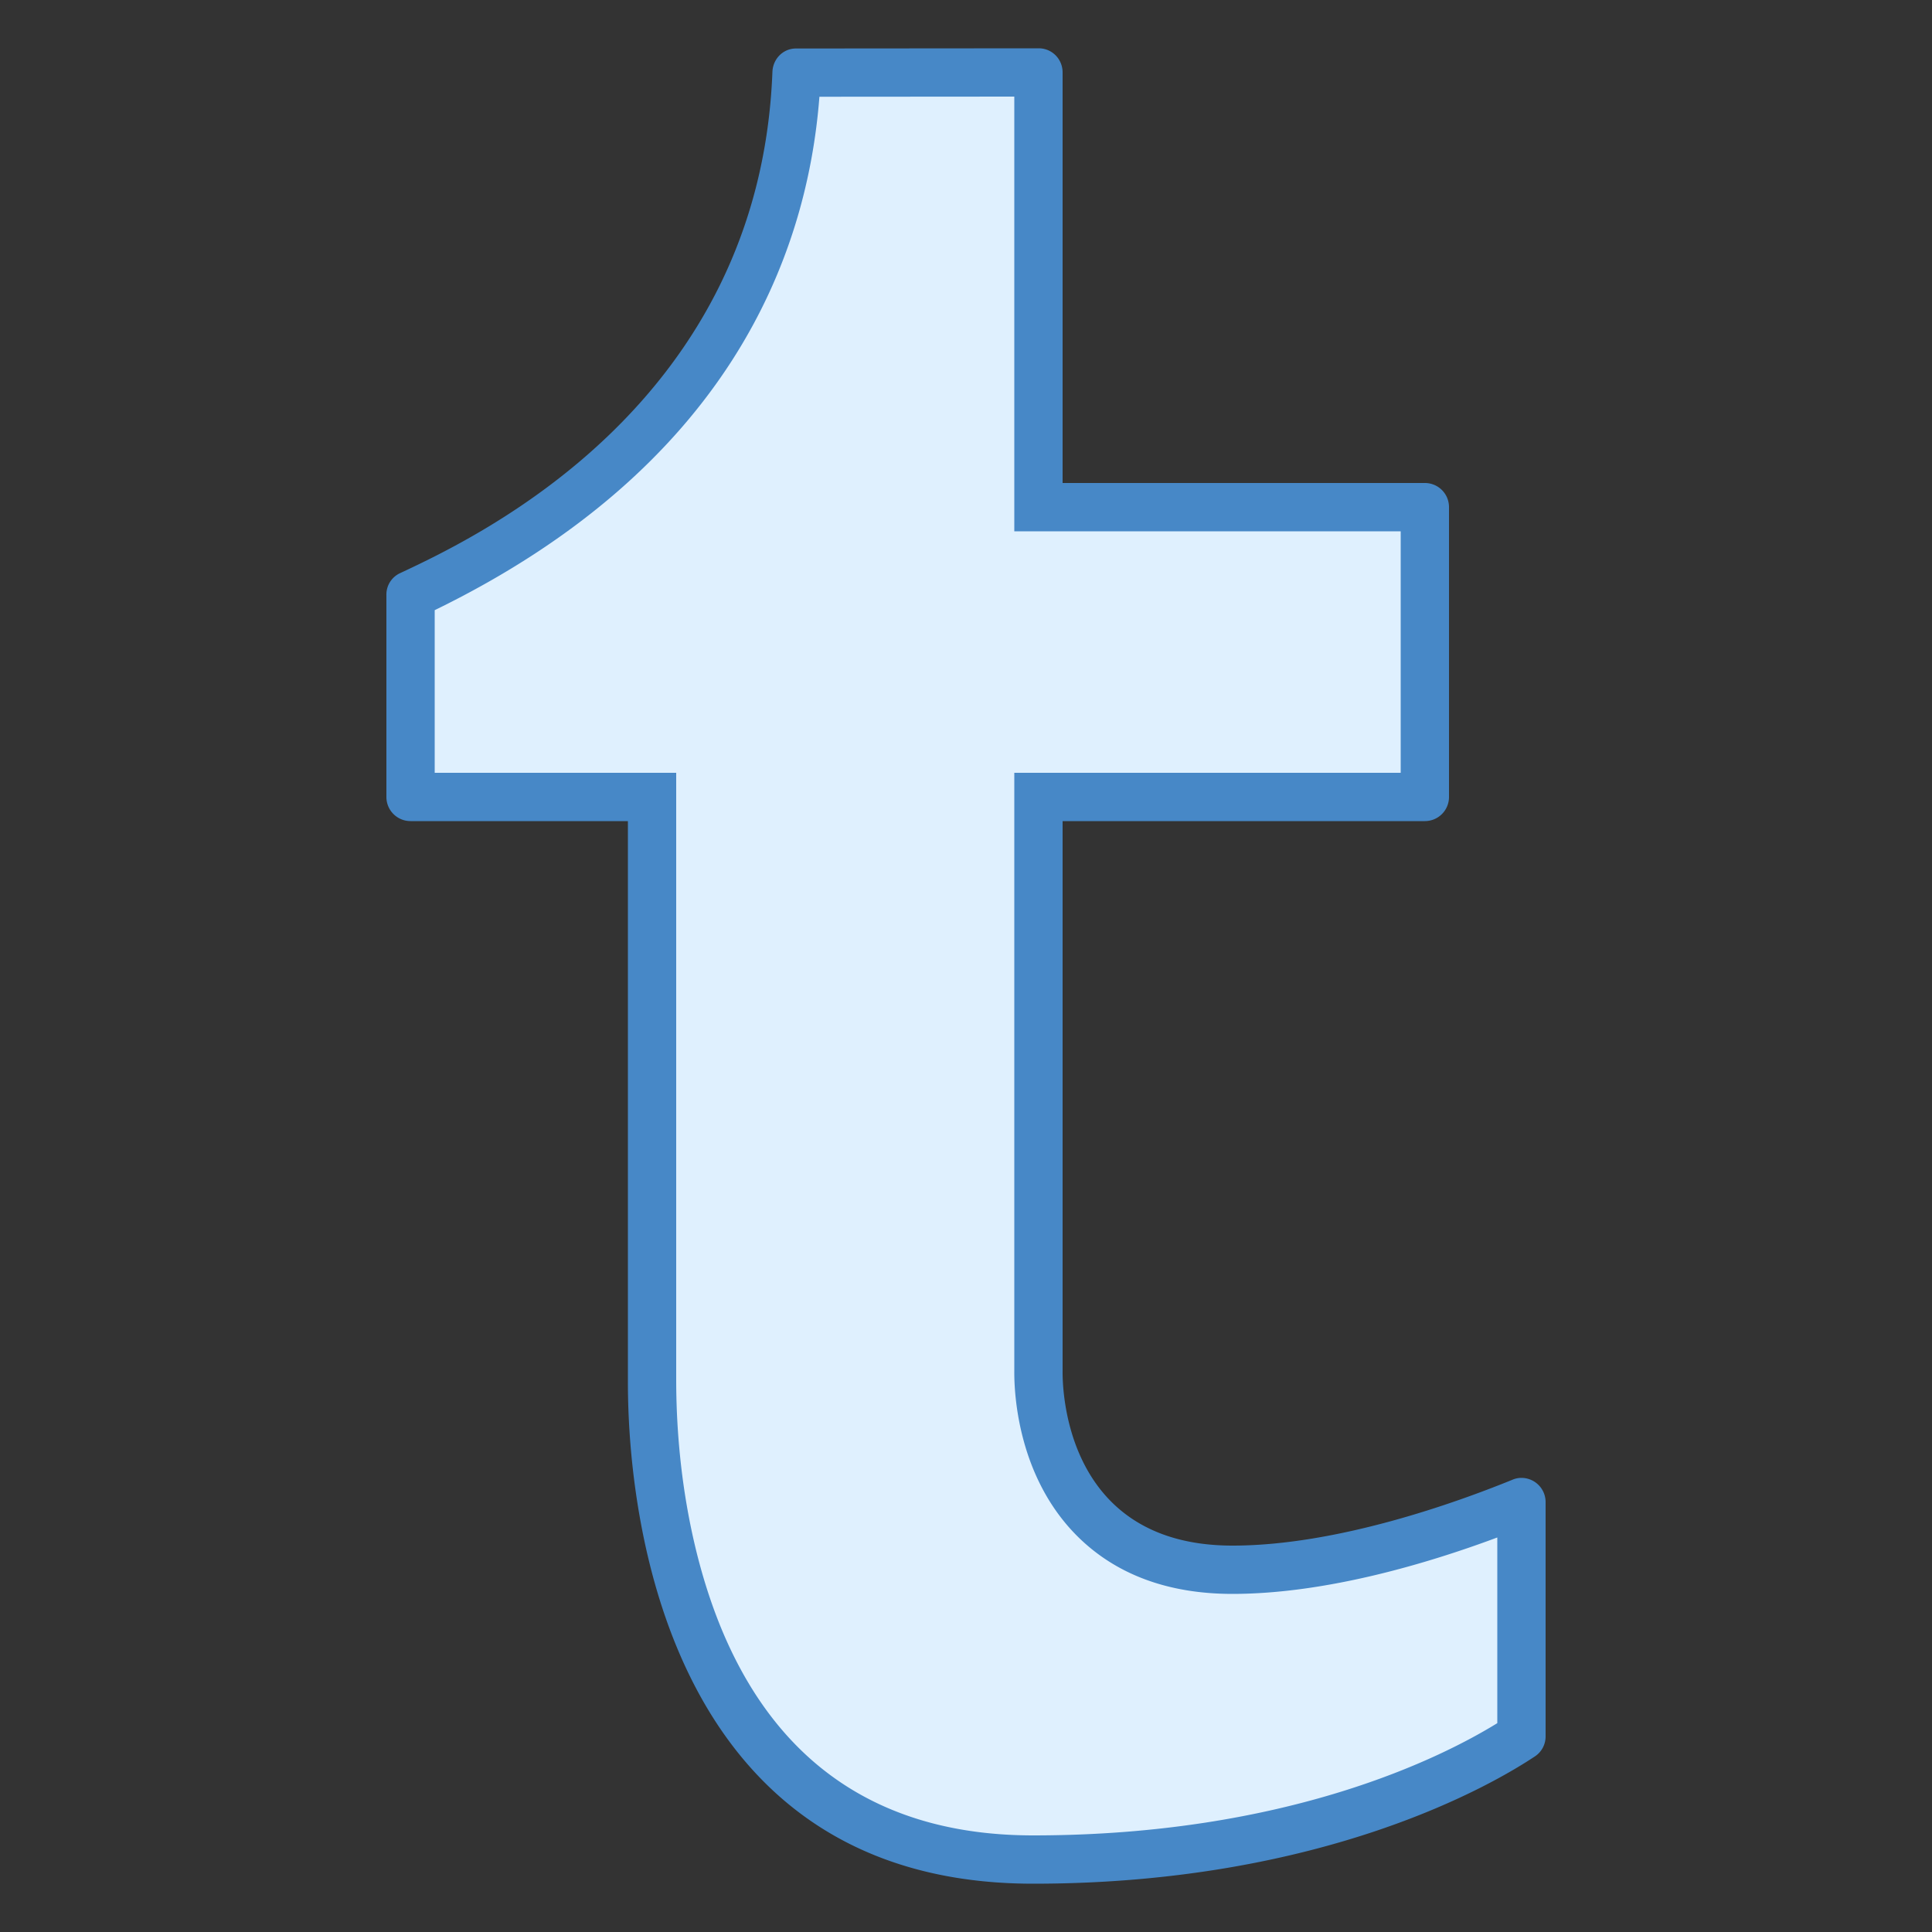 <svg xmlns="http://www.w3.org/2000/svg" viewBox="0 0 40 40"><rect x="0" y="0" width="40" height="40" fill="#333333" stroke="none"/><path d="M21.39 38.5c-3.3 0-5.613-1.516-6.882-4.504-.649-1.535-1.008-3.465-1.008-5.43V16.5h-5v-4.184c5.117-2.398 7.809-6.035 7.988-10.804l5.016-.012-.004 9h8v6h-8v11.883c-.004.449.074 1.976 1.148 3.058.7.704 1.665 1.059 2.864 1.059 2.23 0 4.707-.879 5.988-1.398v4.847c-.89.594-4.277 2.551-10.11 2.551z" fill="#dff0fe"/><path d="M21 2v9h8v5h-8v12.387c-.004.492.082 2.187 1.293 3.406.797.8 1.883 1.207 3.223 1.207 1.953 0 4.082-.645 5.484-1.168v3.844C29.867 36.375 26.668 38 21.39 38c-3.078 0-5.238-1.414-6.421-4.2-.625-1.476-.969-3.331-.969-5.237V16H9v-3.367c6.066-2.957 7.71-7.313 7.965-10.63L21 2m.504-1l-5.024.004c-.27 0-.48.219-.488.488-.265 6.844-6.039 9.594-7.71 10.375a.487.487 0 0 0-.282.45V16.5c0 .277.223.5.5.5H13v11.563C13 29.633 12.992 39 21.39 39c6.016 0 9.524-2.059 10.395-2.64a.494.494 0 0 0 .215-.41v-4.848a.501.501 0 0 0-.496-.504.467.467 0 0 0-.192.039C30.142 31.113 27.68 32 25.517 32 21.93 32 22 28.527 22 28.383V17h7.5c.277 0 .5-.223.5-.5v-6c0-.277-.223-.5-.5-.5H22V1.5c0-.277-.219-.5-.496-.5z" fill="#4788c7"/></svg>